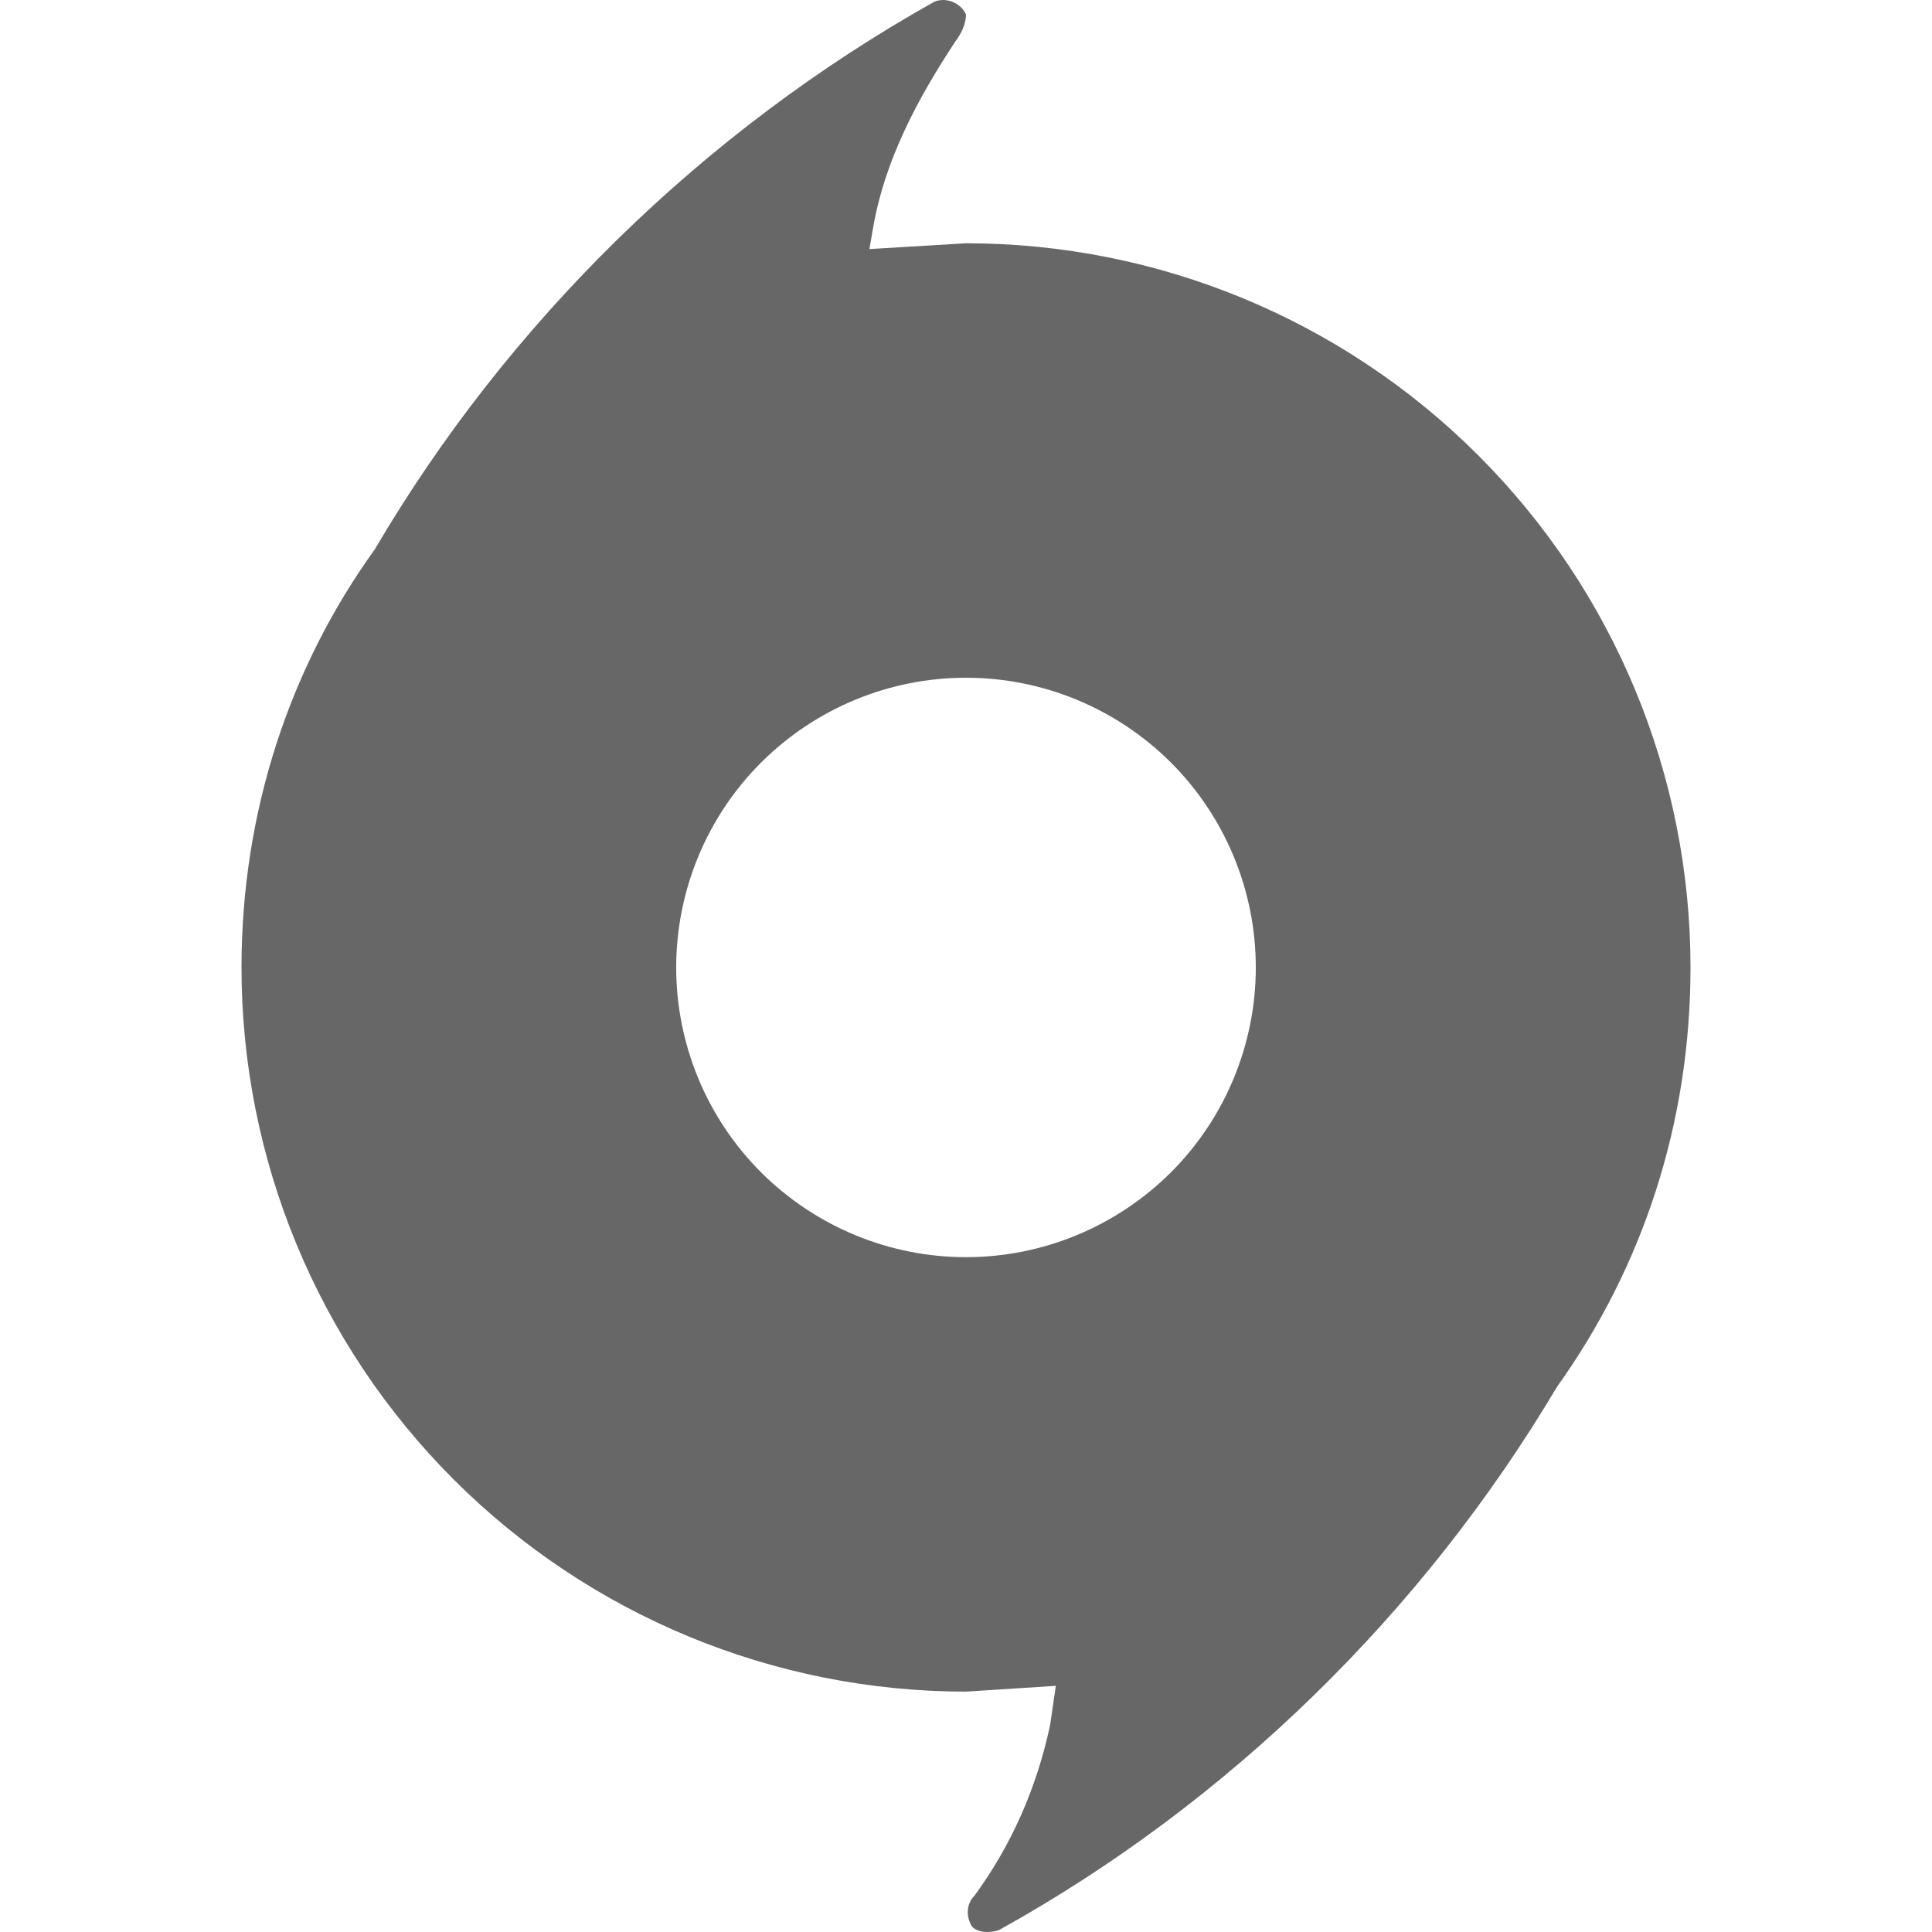 <svg width="24" height="24" viewBox="0 0 24 24" fill="none" xmlns="http://www.w3.org/2000/svg">
<path d="M12 0.179C12 0.299 11.94 0.419 11.868 0.515C11.4 1.222 10.992 1.99 10.848 2.818L10.8 3.094L12 3.022C14.387 3.022 16.676 3.969 18.364 5.657C20.052 7.344 21 9.632 21 12.018C21 13.961 20.4 15.748 19.344 17.224C17.676 20.031 15.264 22.394 12.408 23.977C12.3 24.013 12.144 24.013 12.072 23.929C12 23.809 12 23.653 12.108 23.545C12.564 22.922 12.876 22.214 13.044 21.434L13.116 20.942L12 21.014C9.613 21.014 7.324 20.067 5.636 18.379C3.948 16.692 3 14.404 3 12.018C3 10.087 3.6 8.288 4.656 6.824C6.312 4.005 8.736 1.63 11.604 0.023C11.736 -0.037 11.928 0.023 12 0.179ZM12 8.419C11.045 8.419 10.13 8.799 9.454 9.473C8.779 10.148 8.4 11.064 8.4 12.018C8.4 12.972 8.779 13.888 9.454 14.563C10.13 15.237 11.045 15.617 12 15.617C12.955 15.617 13.87 15.237 14.546 14.563C15.221 13.888 15.6 12.972 15.6 12.018C15.6 11.064 15.221 10.148 14.546 9.473C13.87 8.799 12.955 8.419 12 8.419Z" fill="#676767"/>
</svg>
